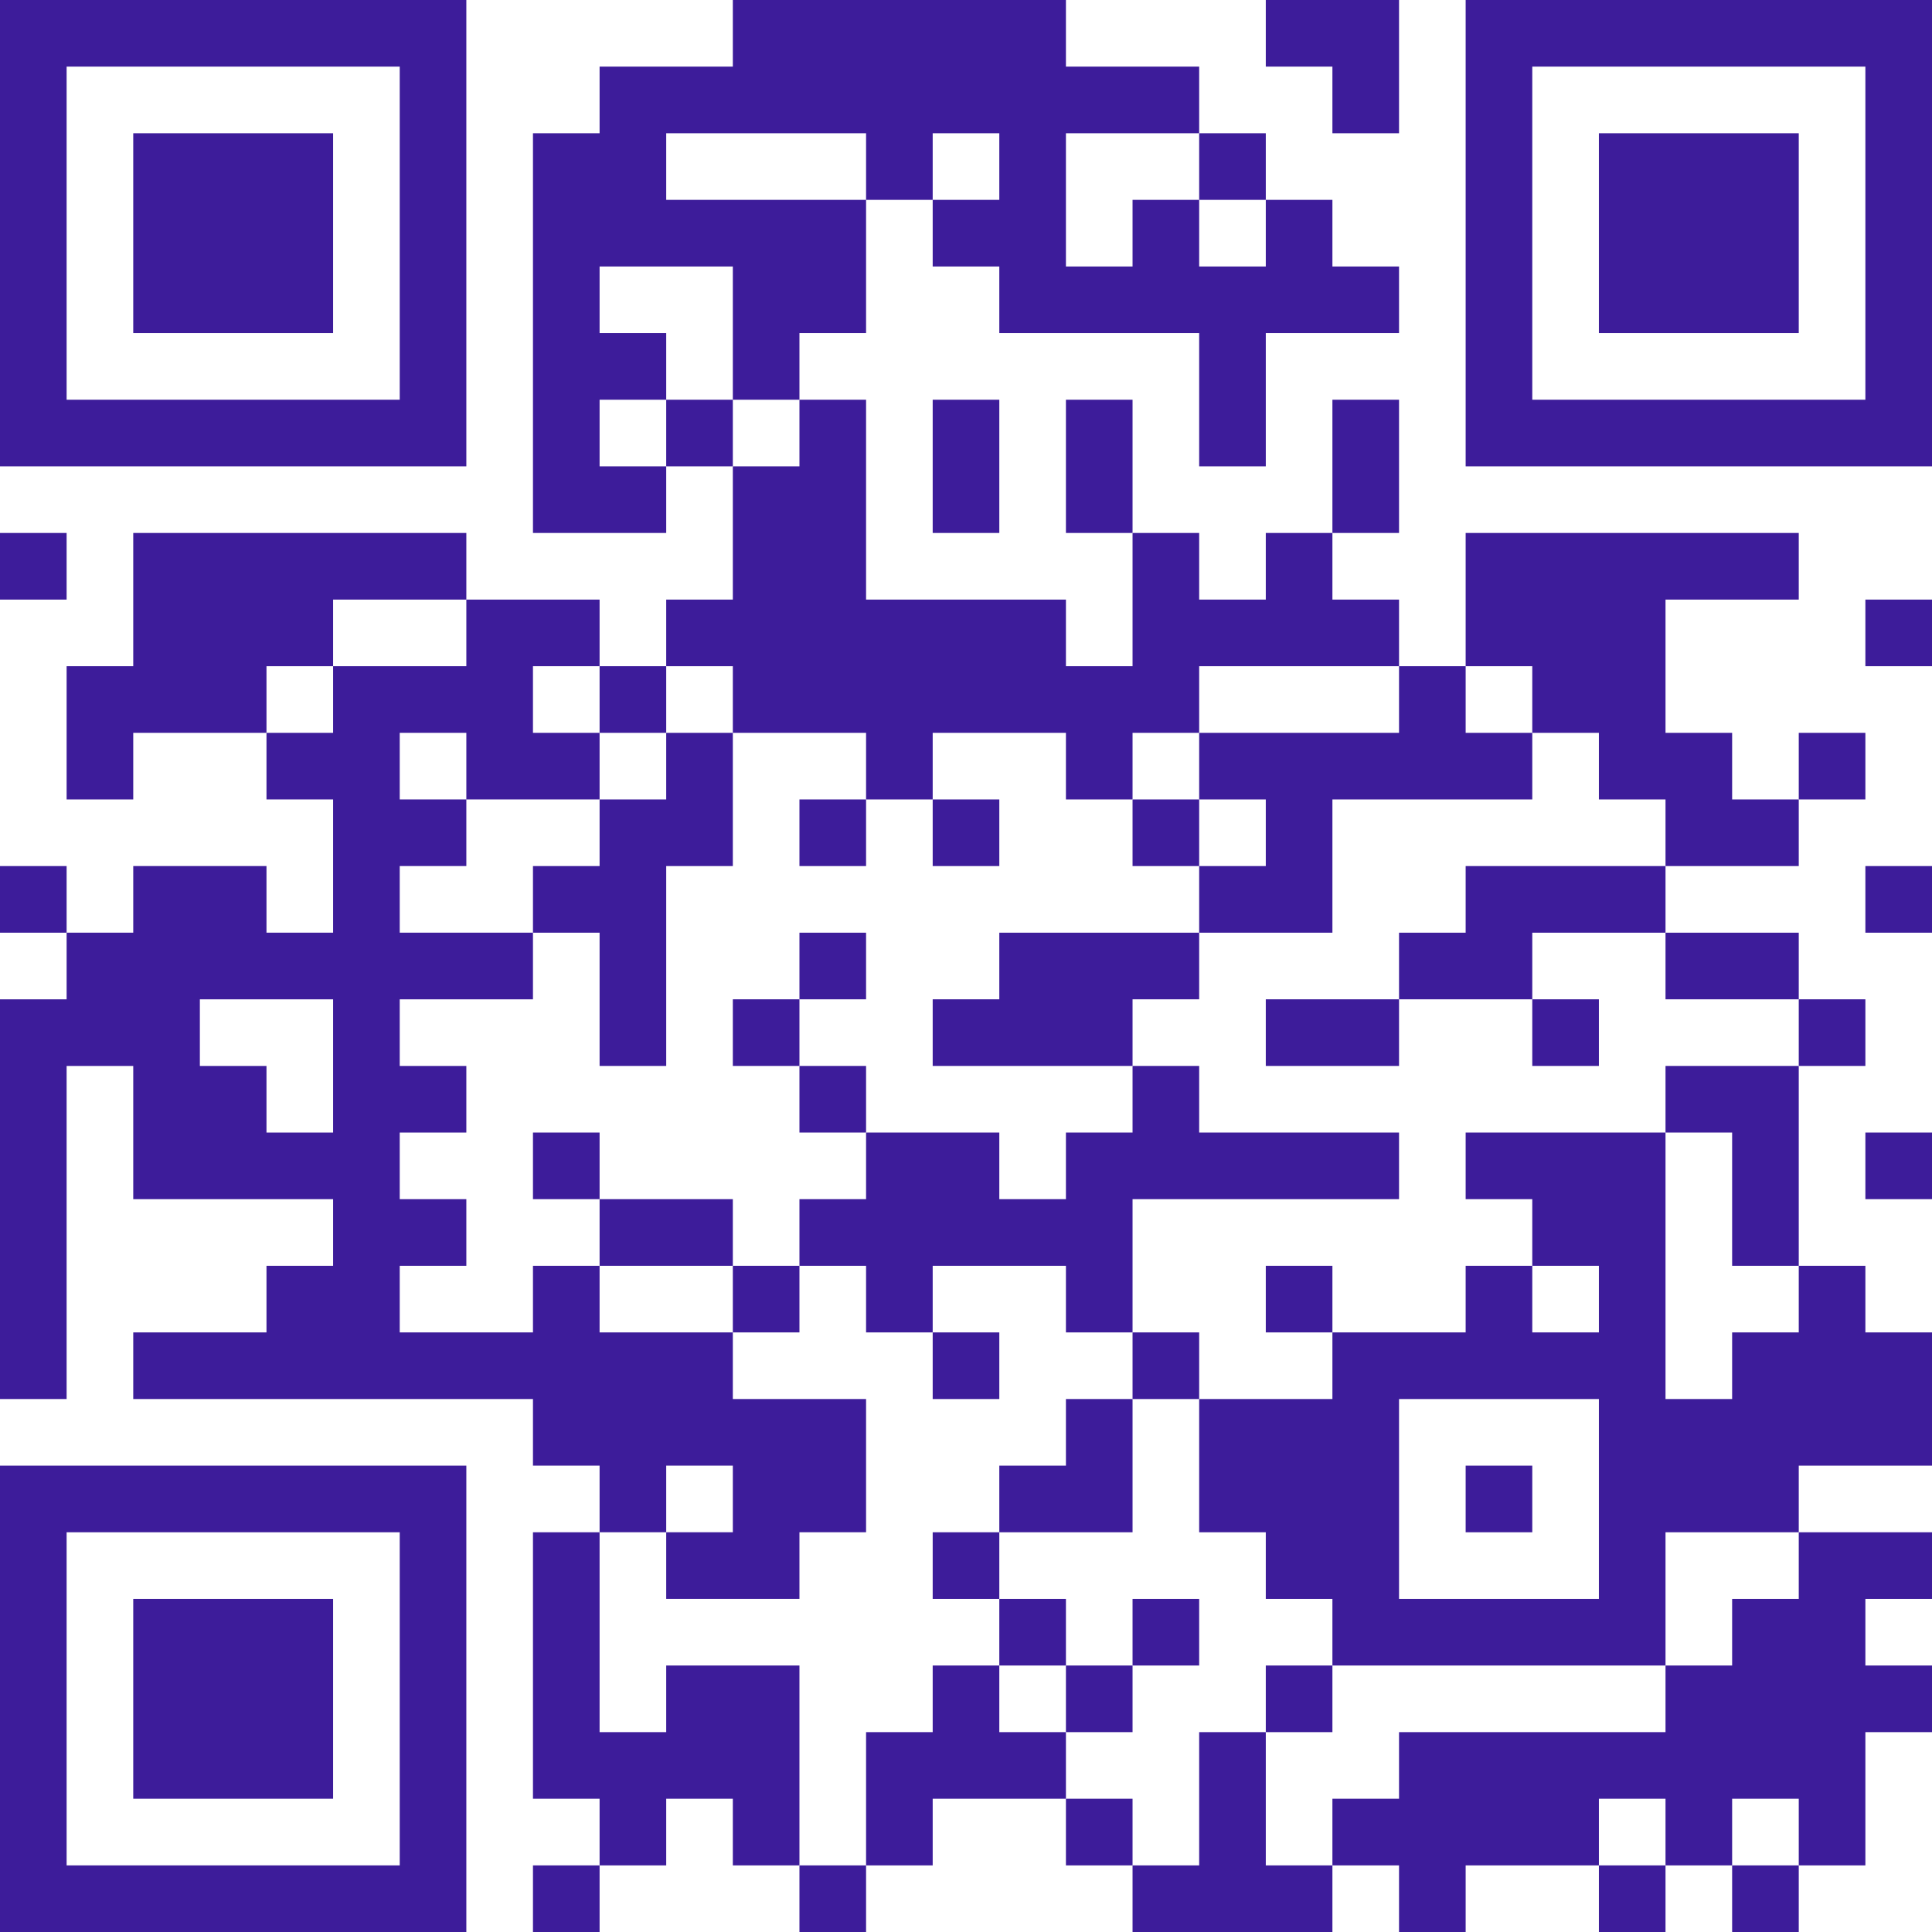 <?xml version="1.0" encoding="UTF-8"?>
<svg xmlns="http://www.w3.org/2000/svg" xmlns:xlink="http://www.w3.org/1999/xlink" version="1.1" id="Layer_2_00000117672179002698466330000011024530238219523720_" x="0px" y="0px" viewBox="0 0 66.7 66.7" style="enable-background:new 0 0 66.7 66.7;" xml:space="preserve">
<g id="Layer_1-2">
	<rect y="18.4" style="fill:#3D1C9A;" width="2.3" height="2.3"></rect>
	<rect y="29.9" style="fill:#3D1C9A;" width="2.3" height="2.3"></rect>
	<path style="fill:#3D1C9A;" d="M4.6,16.1h11.5V0H0v16.1h2.3H4.6z M2.3,4.6V2.3h11.5v11.5H2.3V4.6z"></path>
	<polygon style="fill:#3D1C9A;" points="9.2,11.5 11.5,11.5 11.5,9.2 11.5,4.6 9.2,4.6 6.9,4.6 4.6,4.6 4.6,9.2 4.6,11.5 6.9,11.5     "></polygon>
	<polygon style="fill:#3D1C9A;" points="6.9,55.2 4.6,55.2 4.6,62.1 6.9,62.1 9.2,62.1 11.5,62.1 11.5,55.2 9.2,55.2  "></polygon>
	<polygon style="fill:#3D1C9A;" points="11.5,23 11.5,20.7 13.8,20.7 16.1,20.7 16.1,18.4 13.8,18.4 11.5,18.4 9.2,18.4 6.9,18.4    4.6,18.4 4.6,23 2.3,23 2.3,27.6 4.6,27.6 4.6,25.3 6.9,25.3 9.2,25.3 9.2,23  "></polygon>
	<path style="fill:#3D1C9A;" d="M11.5,50.6H0v16.1h16.1V50.6H11.5z M13.8,64.4H2.3V52.9h11.5V64.4z"></path>
	<polygon style="fill:#3D1C9A;" points="20.7,13.8 23,13.8 23,11.5 20.7,11.5 20.7,9.2 23,9.2 25.3,9.2 25.3,13.8 27.6,13.8    27.6,11.5 29.9,11.5 29.9,9.2 29.9,6.9 27.6,6.9 25.3,6.9 23,6.9 23,4.6 25.3,4.6 27.6,4.6 29.9,4.6 29.9,6.9 32.2,6.9 32.2,4.6    34.5,4.6 34.5,6.9 32.2,6.9 32.2,9.2 34.5,9.2 34.5,11.5 36.8,11.5 39.1,11.5 41.4,11.5 41.4,16.1 43.7,16.1 43.7,11.5 46,11.5    48.3,11.5 48.3,9.2 46,9.2 46,6.9 43.7,6.9 43.7,9.2 41.4,9.2 41.4,6.9 39.1,6.9 39.1,9.2 36.8,9.2 36.8,4.6 39.1,4.6 41.4,4.6    41.4,2.3 39.1,2.3 36.8,2.3 36.8,0 34.5,0 32.2,0 29.9,0 27.6,0 25.3,0 25.3,2.3 23,2.3 20.7,2.3 20.7,4.6 18.4,4.6 18.4,9.2    18.4,18.4 20.7,18.4 23,18.4 23,16.1 20.7,16.1  "></polygon>
	<rect x="18.4" y="39.1" style="fill:#3D1C9A;" width="2.3" height="2.3"></rect>
	<rect x="18.4" y="64.4" style="fill:#3D1C9A;" width="2.3" height="2.3"></rect>
	<rect x="20.7" y="23" style="fill:#3D1C9A;" width="2.3" height="2.3"></rect>
	<polygon style="fill:#3D1C9A;" points="20.7,36.8 23,36.8 23,29.9 25.3,29.9 25.3,25.3 23,25.3 23,27.6 20.7,27.6 20.7,29.9    18.4,29.9 18.4,32.2 20.7,32.2  "></polygon>
	<path style="fill:#3D1C9A;" d="M23,50.6h2.3v2.3H23v2.3h4.6v-2.3h2.3v-4.6h-4.6V46h-4.6v-2.3h-2.3V46h-4.6v-2.3h2.3v-2.3h-2.3v-2.3   h2.3v-2.3h-2.3v-2.3h4.6v-2.3h-4.6v-2.3h2.3v-2.3h-2.3v-2.3h2.3v2.3h4.6v-2.3h-2.3V23h2.3v-2.3h-4.6V23h-4.6v2.3H9.2v2.3h2.3v4.6   H9.2v-2.3H4.6v2.3H2.3v2.3H0v13.8h2.3V36.8h2.3v4.6h6.9v2.3H9.2V46H4.6v2.3h13.8v2.3h2.3v2.3H23C23,52.9,23,50.6,23,50.6z    M11.5,39.1H9.2v-2.3H6.9v-2.3h4.6V39.1z"></path>
	<rect x="23" y="13.8" style="fill:#3D1C9A;" width="2.3" height="2.3"></rect>
	<polygon style="fill:#3D1C9A;" points="25.3,43.7 25.3,41.4 23,41.4 20.7,41.4 20.7,43.7 23,43.7  "></polygon>
	<polygon style="fill:#3D1C9A;" points="25.3,25.3 27.6,25.3 29.9,25.3 29.9,27.6 32.2,27.6 32.2,25.3 34.5,25.3 36.8,25.3    36.8,27.6 39.1,27.6 39.1,25.3 41.4,25.3 41.4,23 43.7,23 46,23 48.3,23 48.3,20.7 46,20.7 46,18.4 43.7,18.4 43.7,20.7 41.4,20.7    41.4,18.4 39.1,18.4 39.1,23 36.8,23 36.8,20.7 34.5,20.7 32.2,20.7 29.9,20.7 29.9,13.8 27.6,13.8 27.6,16.1 25.3,16.1 25.3,20.7    23,20.7 23,23 25.3,23  "></polygon>
	<rect x="25.3" y="34.5" style="fill:#3D1C9A;" width="2.3" height="2.3"></rect>
	<rect x="25.3" y="43.7" style="fill:#3D1C9A;" width="2.3" height="2.3"></rect>
	<polygon style="fill:#3D1C9A;" points="25.3,57.5 23,57.5 23,59.8 20.7,59.8 20.7,52.9 18.4,52.9 18.4,62.1 20.7,62.1 20.7,64.4    23,64.4 23,62.1 25.3,62.1 25.3,64.4 27.6,64.4 27.6,57.5  "></polygon>
	<rect x="27.6" y="27.6" style="fill:#3D1C9A;" width="2.3" height="2.3"></rect>
	<rect x="27.6" y="32.2" style="fill:#3D1C9A;" width="2.3" height="2.3"></rect>
	<rect x="27.6" y="36.8" style="fill:#3D1C9A;" width="2.3" height="2.3"></rect>
	<rect x="27.6" y="64.4" style="fill:#3D1C9A;" width="2.3" height="2.3"></rect>
	<rect x="32.2" y="13.8" style="fill:#3D1C9A;" width="2.3" height="4.6"></rect>
	<rect x="32.2" y="27.6" style="fill:#3D1C9A;" width="2.3" height="2.3"></rect>
	<rect x="32.2" y="46" style="fill:#3D1C9A;" width="2.3" height="2.3"></rect>
	<rect x="32.2" y="52.9" style="fill:#3D1C9A;" width="2.3" height="2.3"></rect>
	<rect x="34.5" y="55.2" style="fill:#3D1C9A;" width="2.3" height="2.3"></rect>
	<polygon style="fill:#3D1C9A;" points="34.5,59.8 34.5,57.5 32.2,57.5 32.2,59.8 29.9,59.8 29.9,64.4 32.2,64.4 32.2,62.1    34.5,62.1 36.8,62.1 36.8,59.8  "></polygon>
	<rect x="36.8" y="13.8" style="fill:#3D1C9A;" width="2.3" height="4.6"></rect>
	<polygon style="fill:#3D1C9A;" points="36.8,32.2 34.5,32.2 34.5,34.5 32.2,34.5 32.2,36.8 34.5,36.8 36.8,36.8 39.1,36.8    39.1,34.5 41.4,34.5 41.4,32.2 39.1,32.2  "></polygon>
	<polygon style="fill:#3D1C9A;" points="36.8,50.6 34.5,50.6 34.5,52.9 36.8,52.9 39.1,52.9 39.1,48.3 36.8,48.3  "></polygon>
	<rect x="36.8" y="57.5" style="fill:#3D1C9A;" width="2.3" height="2.3"></rect>
	<rect x="36.8" y="62.1" style="fill:#3D1C9A;" width="2.3" height="2.3"></rect>
	<rect x="39.1" y="27.6" style="fill:#3D1C9A;" width="2.3" height="2.3"></rect>
	<polygon style="fill:#3D1C9A;" points="41.4,41.4 43.7,41.4 46,41.4 48.3,41.4 48.3,39.1 46,39.1 43.7,39.1 41.4,39.1 41.4,36.8    39.1,36.8 39.1,39.1 36.8,39.1 36.8,41.4 34.5,41.4 34.5,39.1 32.2,39.1 29.9,39.1 29.9,41.4 27.6,41.4 27.6,43.7 29.9,43.7    29.9,46 32.2,46 32.2,43.7 34.5,43.7 36.8,43.7 36.8,46 39.1,46 39.1,41.4  "></polygon>
	<rect x="39.1" y="46" style="fill:#3D1C9A;" width="2.3" height="2.3"></rect>
	<rect x="39.1" y="55.2" style="fill:#3D1C9A;" width="2.3" height="2.3"></rect>
	<rect x="41.4" y="4.6" style="fill:#3D1C9A;" width="2.3" height="2.3"></rect>
	<polygon style="fill:#3D1C9A;" points="43.7,59.8 41.4,59.8 41.4,64.4 39.1,64.4 39.1,66.7 41.4,66.7 43.7,66.7 46,66.7 46,64.4    43.7,64.4  "></polygon>
	<polygon style="fill:#3D1C9A;" points="43.7,34.5 43.7,36.8 46,36.8 48.3,36.8 48.3,34.5 46,34.5  "></polygon>
	<rect x="43.7" y="43.7" style="fill:#3D1C9A;" width="2.3" height="2.3"></rect>
	<rect x="43.7" y="57.5" style="fill:#3D1C9A;" width="2.3" height="2.3"></rect>
	<polygon style="fill:#3D1C9A;" points="46,4.6 48.3,4.6 48.3,0 46,0 43.7,0 43.7,2.3 46,2.3  "></polygon>
	<rect x="46" y="13.8" style="fill:#3D1C9A;" width="2.3" height="4.6"></rect>
	<polygon style="fill:#3D1C9A;" points="46,25.3 43.7,25.3 41.4,25.3 41.4,27.6 43.7,27.6 43.7,29.9 41.4,29.9 41.4,32.2 43.7,32.2    46,32.2 46,27.6 48.3,27.6 50.6,27.6 52.9,27.6 52.9,25.3 50.6,25.3 50.6,23 48.3,23 48.3,25.3  "></polygon>
	<rect x="50.6" y="50.6" style="fill:#3D1C9A;" width="2.3" height="2.3"></rect>
	<polygon style="fill:#3D1C9A;" points="52.9,25.3 55.2,25.3 55.2,27.6 57.5,27.6 57.5,29.9 59.8,29.9 62.1,29.9 62.1,27.6    59.8,27.6 59.8,25.3 57.5,25.3 57.5,20.7 59.8,20.7 62.1,20.7 62.1,18.4 59.8,18.4 57.5,18.4 55.2,18.4 52.9,18.4 50.6,18.4    50.6,23 52.9,23  "></polygon>
	<polygon style="fill:#3D1C9A;" points="52.9,29.9 50.6,29.9 50.6,32.2 48.3,32.2 48.3,34.5 50.6,34.5 52.9,34.5 52.9,32.2    55.2,32.2 57.5,32.2 57.5,29.9 55.2,29.9  "></polygon>
	<rect x="52.9" y="34.5" style="fill:#3D1C9A;" width="2.3" height="2.3"></rect>
	<rect x="55.2" y="64.4" style="fill:#3D1C9A;" width="2.3" height="2.3"></rect>
	<polygon style="fill:#3D1C9A;" points="57.5,4.6 55.2,4.6 55.2,9.2 55.2,11.5 57.5,11.5 59.8,11.5 62.1,11.5 62.1,9.2 62.1,4.6    59.8,4.6  "></polygon>
	<polygon style="fill:#3D1C9A;" points="59.8,34.5 62.1,34.5 62.1,32.2 59.8,32.2 57.5,32.2 57.5,34.5  "></polygon>
	<polygon style="fill:#3D1C9A;" points="57.5,36.8 57.5,39.1 59.8,39.1 59.8,43.7 62.1,43.7 62.1,36.8 59.8,36.8  "></polygon>
	<polygon style="fill:#3D1C9A;" points="59.8,55.2 59.8,57.5 57.5,57.5 57.5,59.8 55.2,59.8 52.9,59.8 50.6,59.8 48.3,59.8    48.3,62.1 46,62.1 46,64.4 48.3,64.4 48.3,66.7 50.6,66.7 50.6,64.4 52.9,64.4 55.2,64.4 55.2,62.1 57.5,62.1 57.5,64.4 59.8,64.4    59.8,62.1 62.1,62.1 62.1,64.4 64.4,64.4 64.4,59.8 66.7,59.8 66.7,57.5 64.4,57.5 64.4,55.2 66.7,55.2 66.7,52.9 64.4,52.9    62.1,52.9 62.1,55.2  "></polygon>
	<rect x="59.8" y="64.4" style="fill:#3D1C9A;" width="2.3" height="2.3"></rect>
	<rect x="62.1" y="25.3" style="fill:#3D1C9A;" width="2.3" height="2.3"></rect>
	<rect x="62.1" y="34.5" style="fill:#3D1C9A;" width="2.3" height="2.3"></rect>
	<path style="fill:#3D1C9A;" d="M64.4,43.7h-2.3V46h-2.3v2.3h-2.3v-9.2h-6.9v2.3h2.3v2.3h2.3V46h-2.3v-2.3h-2.3V46H46v2.3h-4.6v4.6   h2.3v2.3H46v2.3h11.5v-4.6h4.6v-2.3h4.6V46h-2.3V43.7C64.4,43.7,64.4,43.7,64.4,43.7z M55.2,55.2h-6.9v-6.9h6.9V55.2z"></path>
	<path style="fill:#3D1C9A;" d="M64.4,0H50.6v16.1h16.1V0H64.4z M64.4,9.2v4.6H52.9V2.3h11.5V9.2z"></path>
	<rect x="64.4" y="20.7" style="fill:#3D1C9A;" width="2.3" height="2.3"></rect>
	<rect x="64.4" y="29.9" style="fill:#3D1C9A;" width="2.3" height="2.3"></rect>
	<rect x="64.4" y="39.1" style="fill:#3D1C9A;" width="2.3" height="2.3"></rect>
</g>
</svg>
